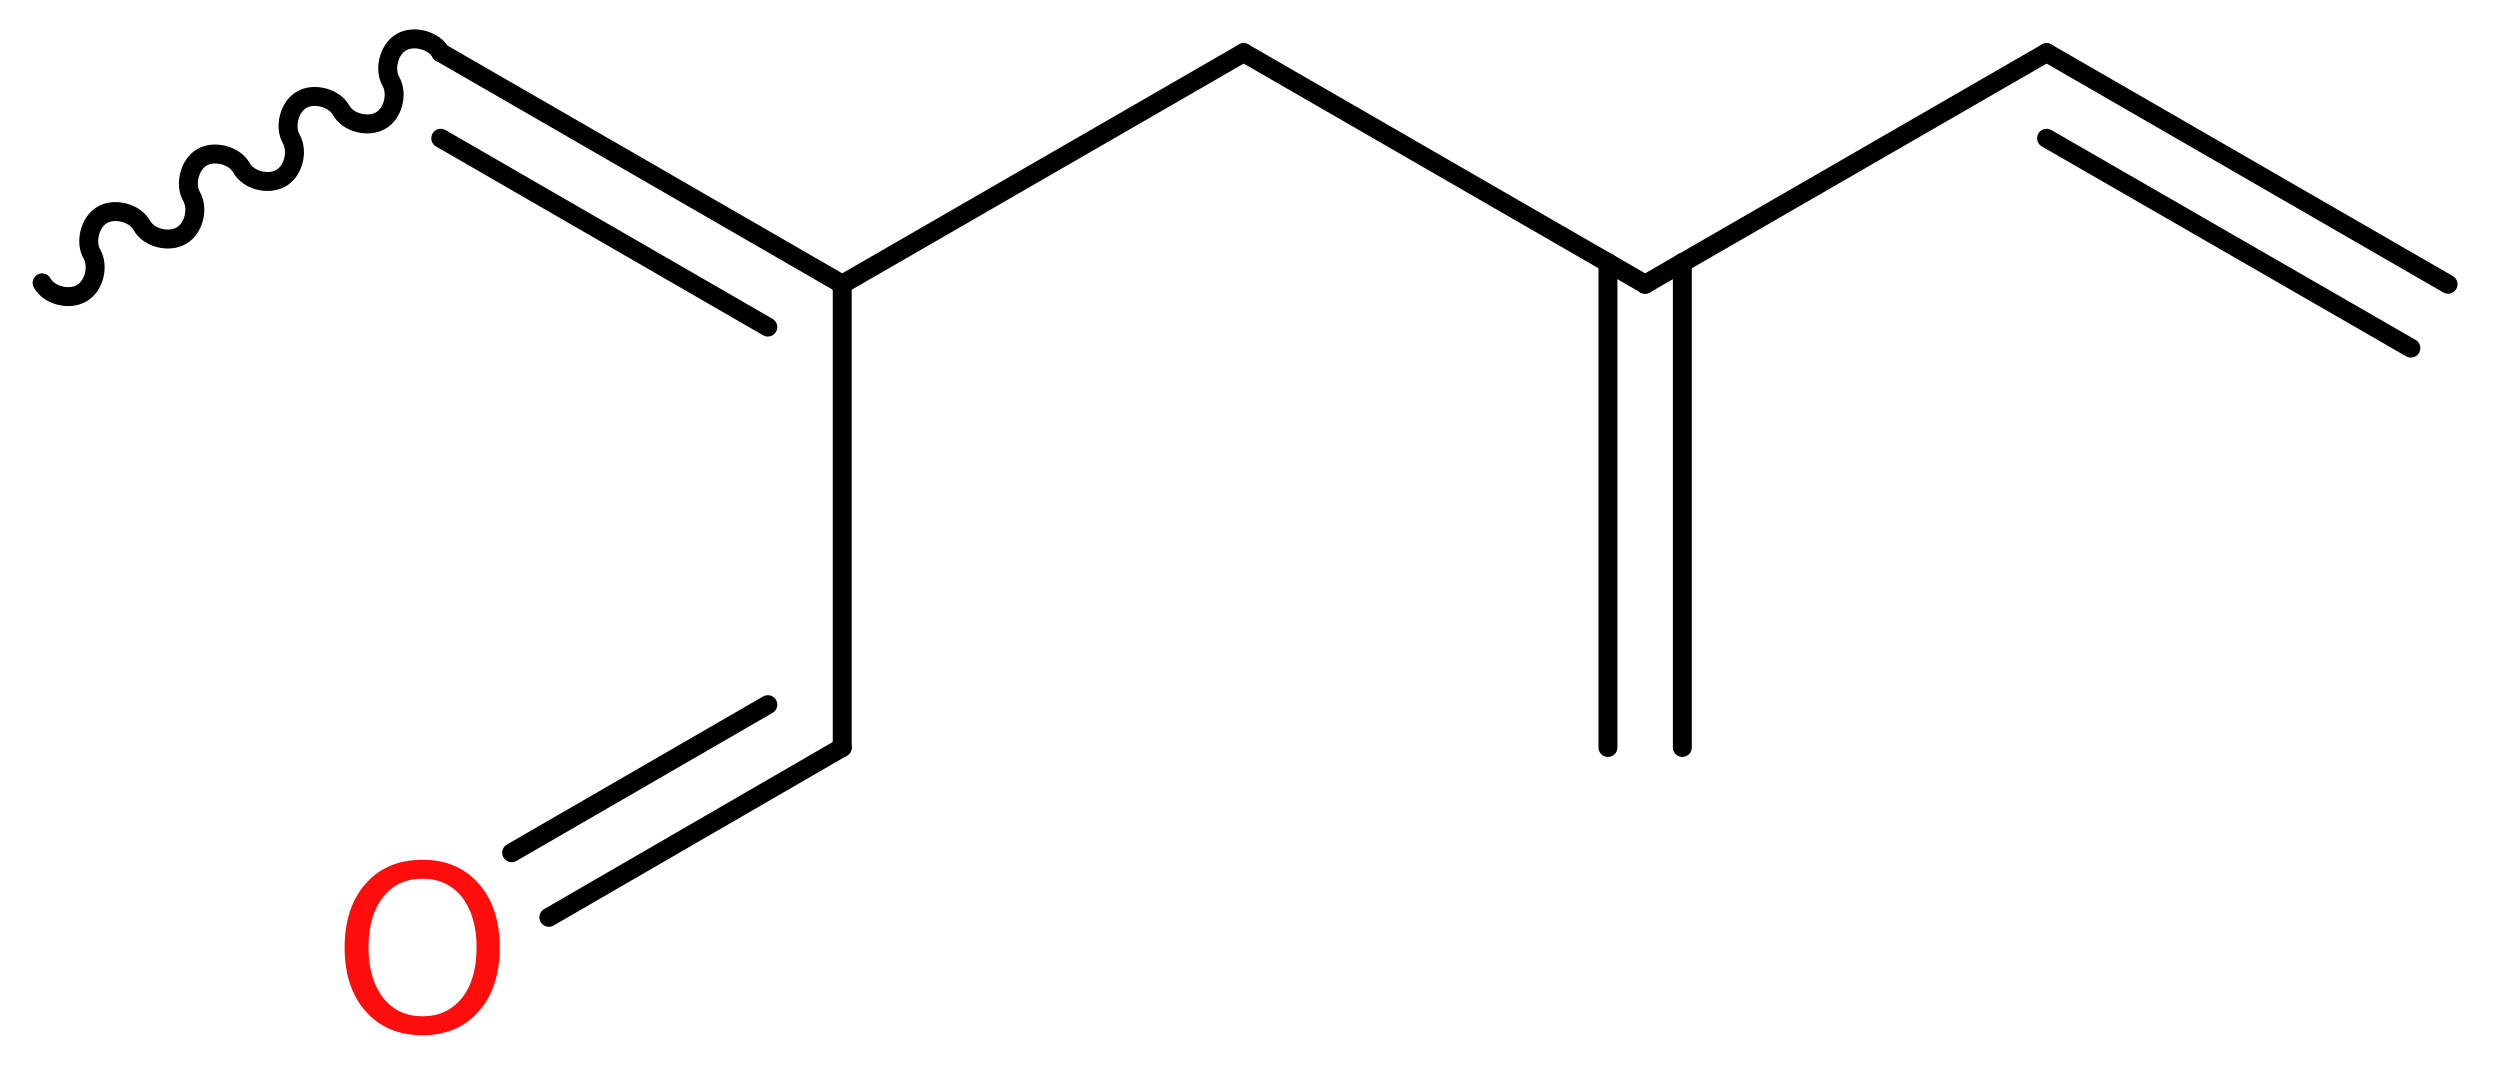 <?xml version='1.0' encoding='UTF-8'?>
<!DOCTYPE svg PUBLIC "-//W3C//DTD SVG 1.1//EN" "http://www.w3.org/Graphics/SVG/1.1/DTD/svg11.dtd">
<svg version='1.2' xmlns='http://www.w3.org/2000/svg' xmlns:xlink='http://www.w3.org/1999/xlink' width='35.62mm' height='15.3mm' viewBox='0 0 35.62 15.3'>
  <desc>Generated by the Chemistry Development Kit (http://github.com/cdk)</desc>
  <g stroke-linecap='round' stroke-linejoin='round' stroke='#000000' stroke-width='.27' fill='#FF0D0D'>
    <rect x='.0' y='.0' width='36.0' height='16.0' fill='#FFFFFF' stroke='none'/>
    <g id='mol1' class='mol'>
      <g id='mol1bnd1' class='bond'>
        <line x1='29.16' y1='.75' x2='34.88' y2='4.05'/>
        <line x1='29.16' y1='1.97' x2='34.35' y2='4.96'/>
      </g>
      <line id='mol1bnd2' class='bond' x1='29.16' y1='.75' x2='23.44' y2='4.05'/>
      <g id='mol1bnd3' class='bond'>
        <line x1='23.97' y1='3.74' x2='23.97' y2='10.65'/>
        <line x1='22.91' y1='3.74' x2='22.91' y2='10.65'/>
      </g>
      <line id='mol1bnd4' class='bond' x1='23.44' y1='4.05' x2='17.72' y2='.75'/>
      <line id='mol1bnd5' class='bond' x1='17.72' y1='.75' x2='12.0' y2='4.05'/>
      <line id='mol1bnd6' class='bond' x1='12.0' y1='4.05' x2='12.0' y2='10.65'/>
      <g id='mol1bnd7' class='bond'>
        <line x1='12.0' y1='10.65' x2='7.82' y2='13.07'/>
        <line x1='10.94' y1='10.04' x2='7.29' y2='12.15'/>
      </g>
      <g id='mol1bnd8' class='bond'>
        <line x1='6.28' y1='.75' x2='12.0' y2='4.05'/>
        <line x1='6.28' y1='1.97' x2='10.94' y2='4.66'/>
      </g>
      <path id='mol1bnd9' class='bond' d='M6.28 .75c-.1 -.18 -.39 -.25 -.56 -.15c-.18 .1 -.25 .39 -.15 .56c.1 .18 .03 .46 -.15 .56c-.18 .1 -.46 .03 -.56 -.15c-.1 -.18 -.39 -.25 -.56 -.15c-.18 .1 -.25 .39 -.15 .56c.1 .18 .03 .46 -.15 .56c-.18 .1 -.46 .03 -.56 -.15c-.1 -.18 -.39 -.25 -.56 -.15c-.18 .1 -.25 .39 -.15 .56c.1 .18 .03 .46 -.15 .56c-.18 .1 -.46 .03 -.56 -.15c-.1 -.18 -.39 -.25 -.56 -.15c-.18 .1 -.25 .39 -.15 .56c.1 .18 .03 .46 -.15 .56c-.18 .1 -.46 .03 -.56 -.15' fill='none' stroke='#000000' stroke-width='.27'/>
      <path id='mol1atm8' class='atom' d='M6.02 12.52q-.36 .0 -.56 .26q-.21 .26 -.21 .72q.0 .45 .21 .72q.21 .26 .56 .26q.35 .0 .56 -.26q.21 -.26 .21 -.72q.0 -.45 -.21 -.72q-.21 -.26 -.56 -.26zM6.02 12.25q.5 .0 .8 .34q.3 .34 .3 .91q.0 .57 -.3 .91q-.3 .34 -.8 .34q-.51 .0 -.81 -.34q-.3 -.34 -.3 -.91q.0 -.57 .3 -.91q.3 -.34 .81 -.34z' stroke='none'/>
    </g>
  </g>
</svg>
